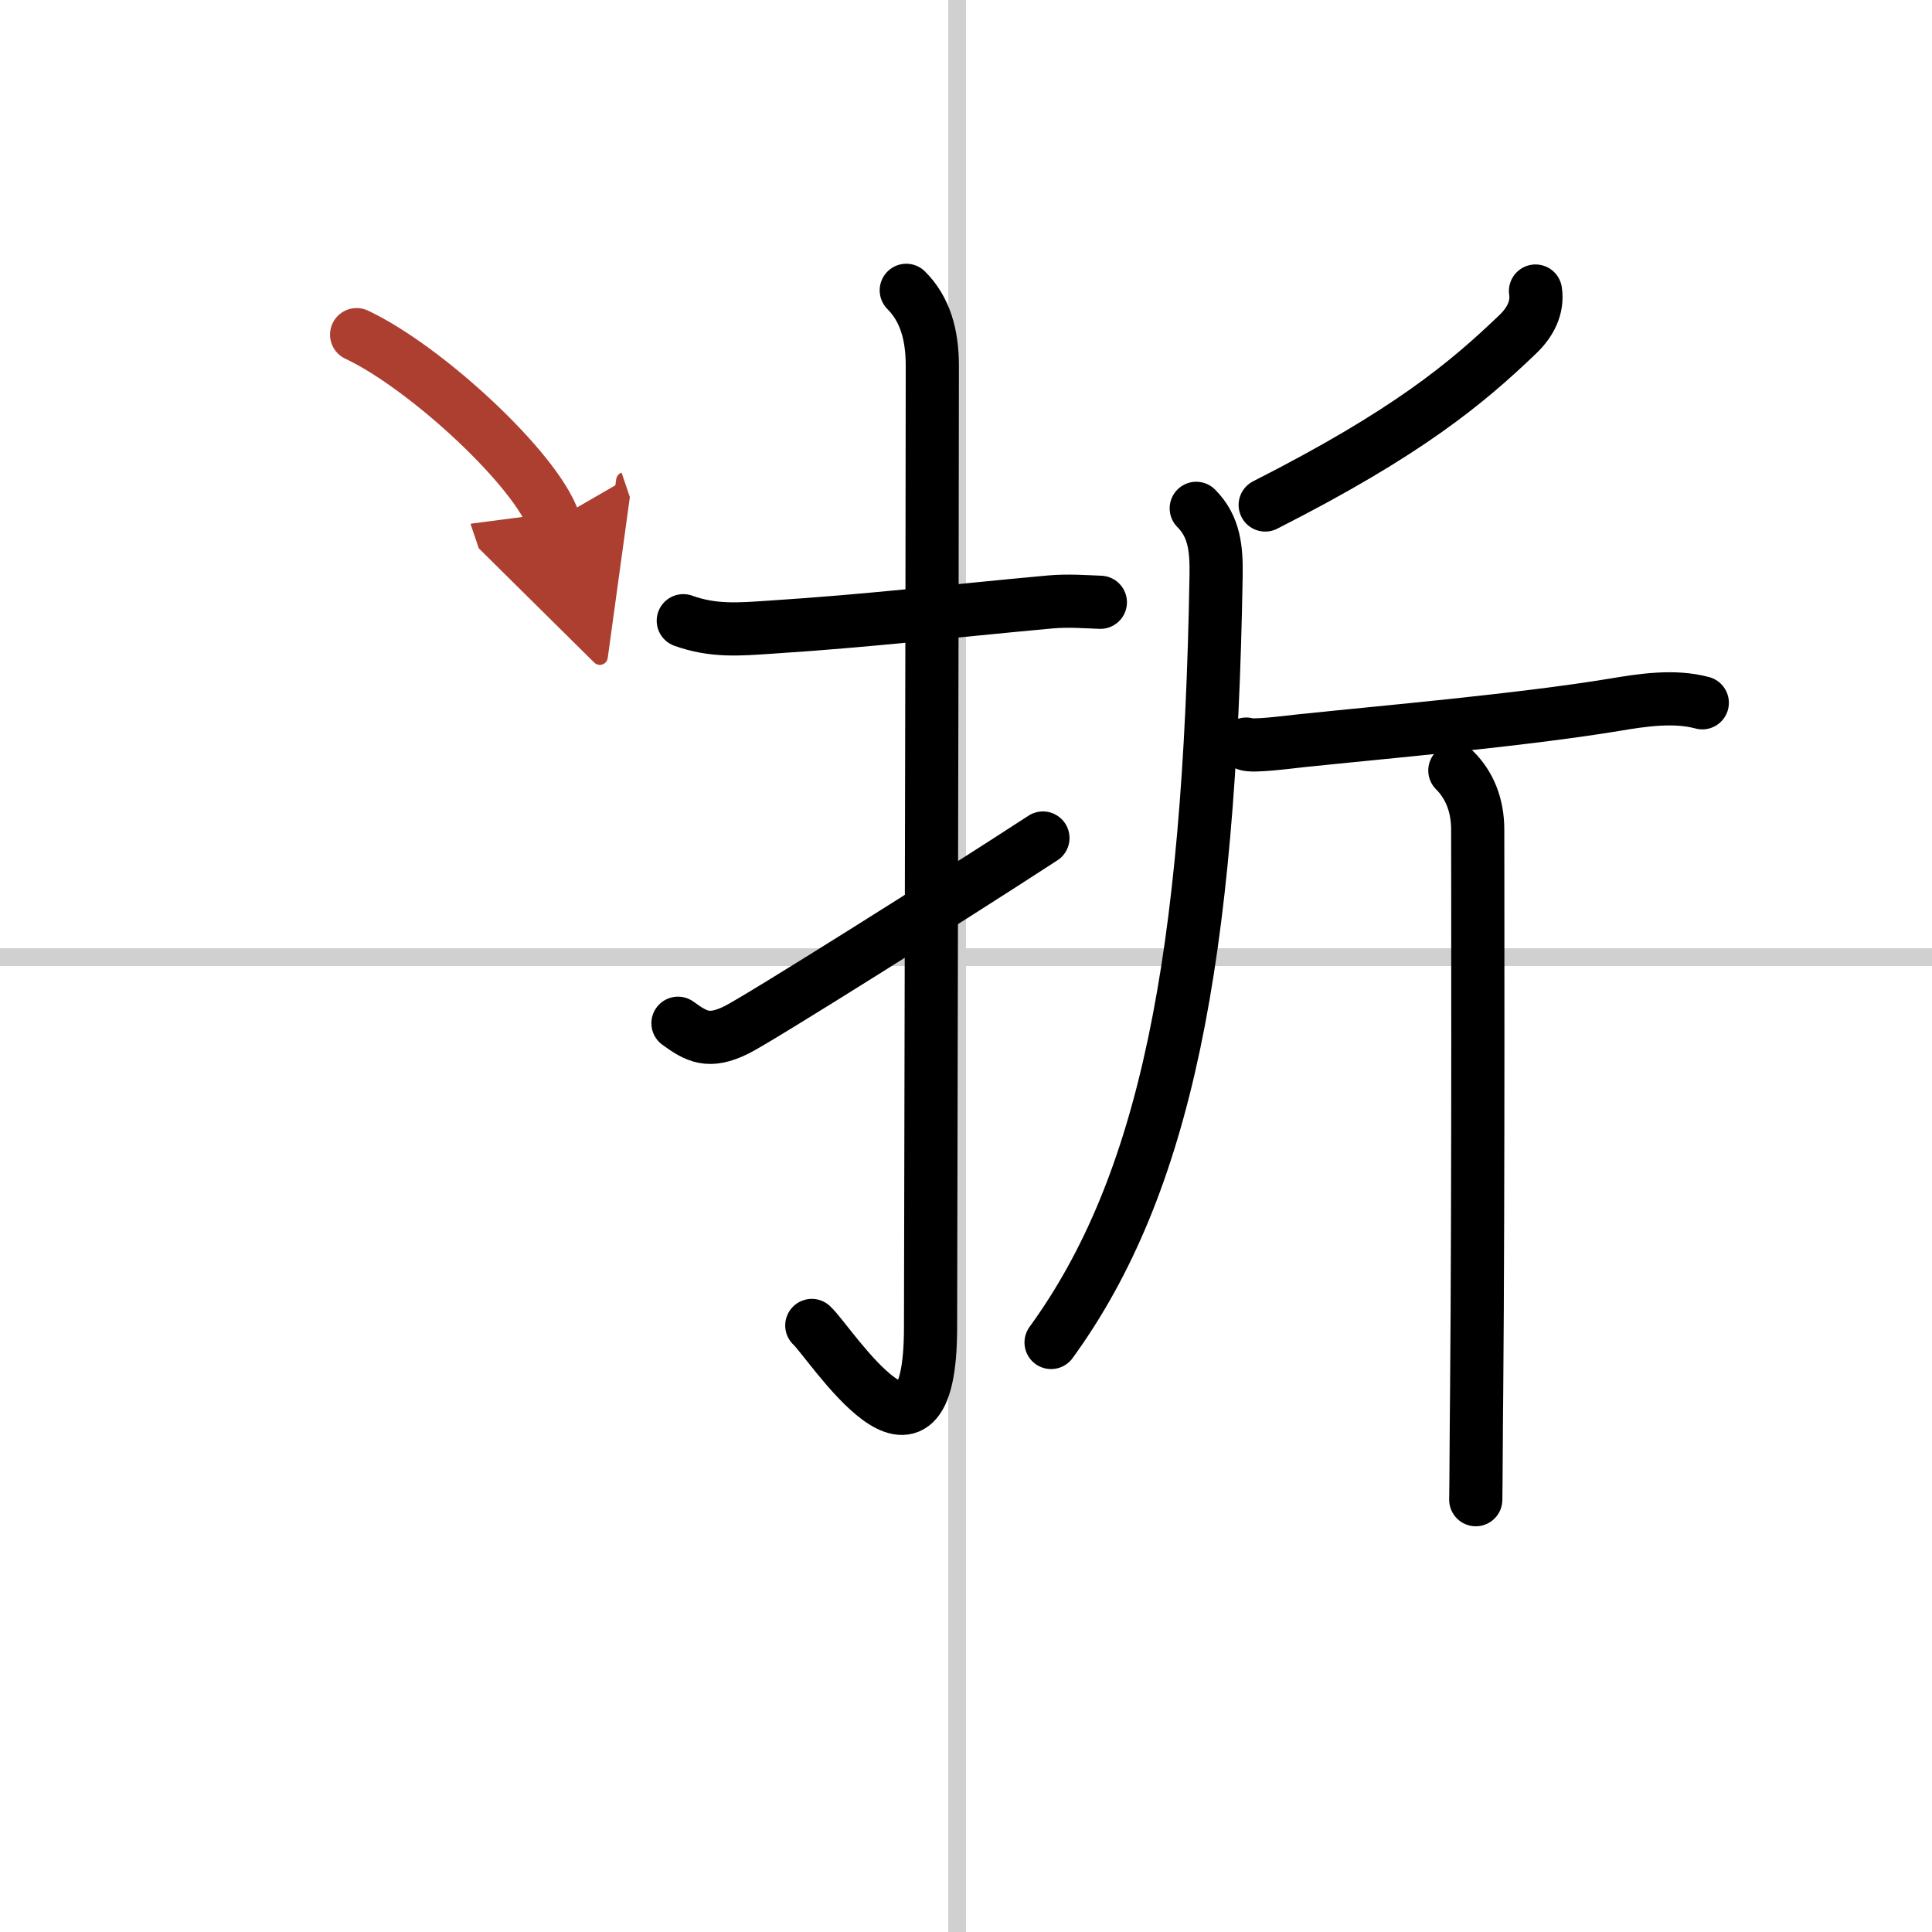 <svg width="400" height="400" viewBox="0 0 109 109" xmlns="http://www.w3.org/2000/svg"><defs><marker id="a" markerWidth="4" orient="auto" refX="1" refY="5" viewBox="0 0 10 10"><polyline points="0 0 10 5 0 10 1 5" fill="#ad3f31" stroke="#ad3f31"/></marker></defs><g fill="none" stroke="#000" stroke-linecap="round" stroke-linejoin="round" stroke-width="3"><rect width="100%" height="100%" fill="#fff" stroke="#fff"/><line x1="54" x2="54" y2="109" stroke="#d0d0d0" stroke-width="1"/><line x2="109" y1="54" y2="54" stroke="#d0d0d0" stroke-width="1"/><path d="m38.55 35.02c1.7 0.61 3.16 0.48 4.83 0.37 5.87-0.38 9.87-0.88 15.88-1.43 1.03-0.09 1.98-0.01 2.82 0.02"/><path d="m51.13 16.38c1.06 1.06 1.47 2.5 1.47 4.26 0 11.25-0.1 50.4-0.1 54.23 0 9.88-5.65 0.87-6.7-0.09"/><path d="m38.25 57.73c1.05 0.76 1.74 1.15 3.31 0.37 1.22-0.6 12.25-7.54 17.28-10.82"/><path d="m86.63 16.42c0.14 0.94-0.3 1.77-1 2.44-2.88 2.76-6.23 5.56-14.25 9.63"/><path d="m67.49 28.68c1.04 1.04 1.14 2.32 1.12 3.77-0.36 21.67-2.86 34.42-9.31 43.29"/><path d="m70.31 41.98c0.33 0.15 2.22-0.09 3.11-0.19 4.58-0.48 12.42-1.16 17.68-2.03 1.55-0.26 3.35-0.54 4.94-0.11"/><path d="m82.08 43.47c0.79 0.79 1.29 1.9 1.29 3.34 0 0.77 0.04 20.77-0.06 31.68-0.03 2.67-0.03 4.96-0.05 6.12"/><path d="m20.12 18.88c3.93 1.85 10.14 7.62 11.12 10.51" marker-end="url(#a)" stroke="#ad3f31"/></g></svg>
